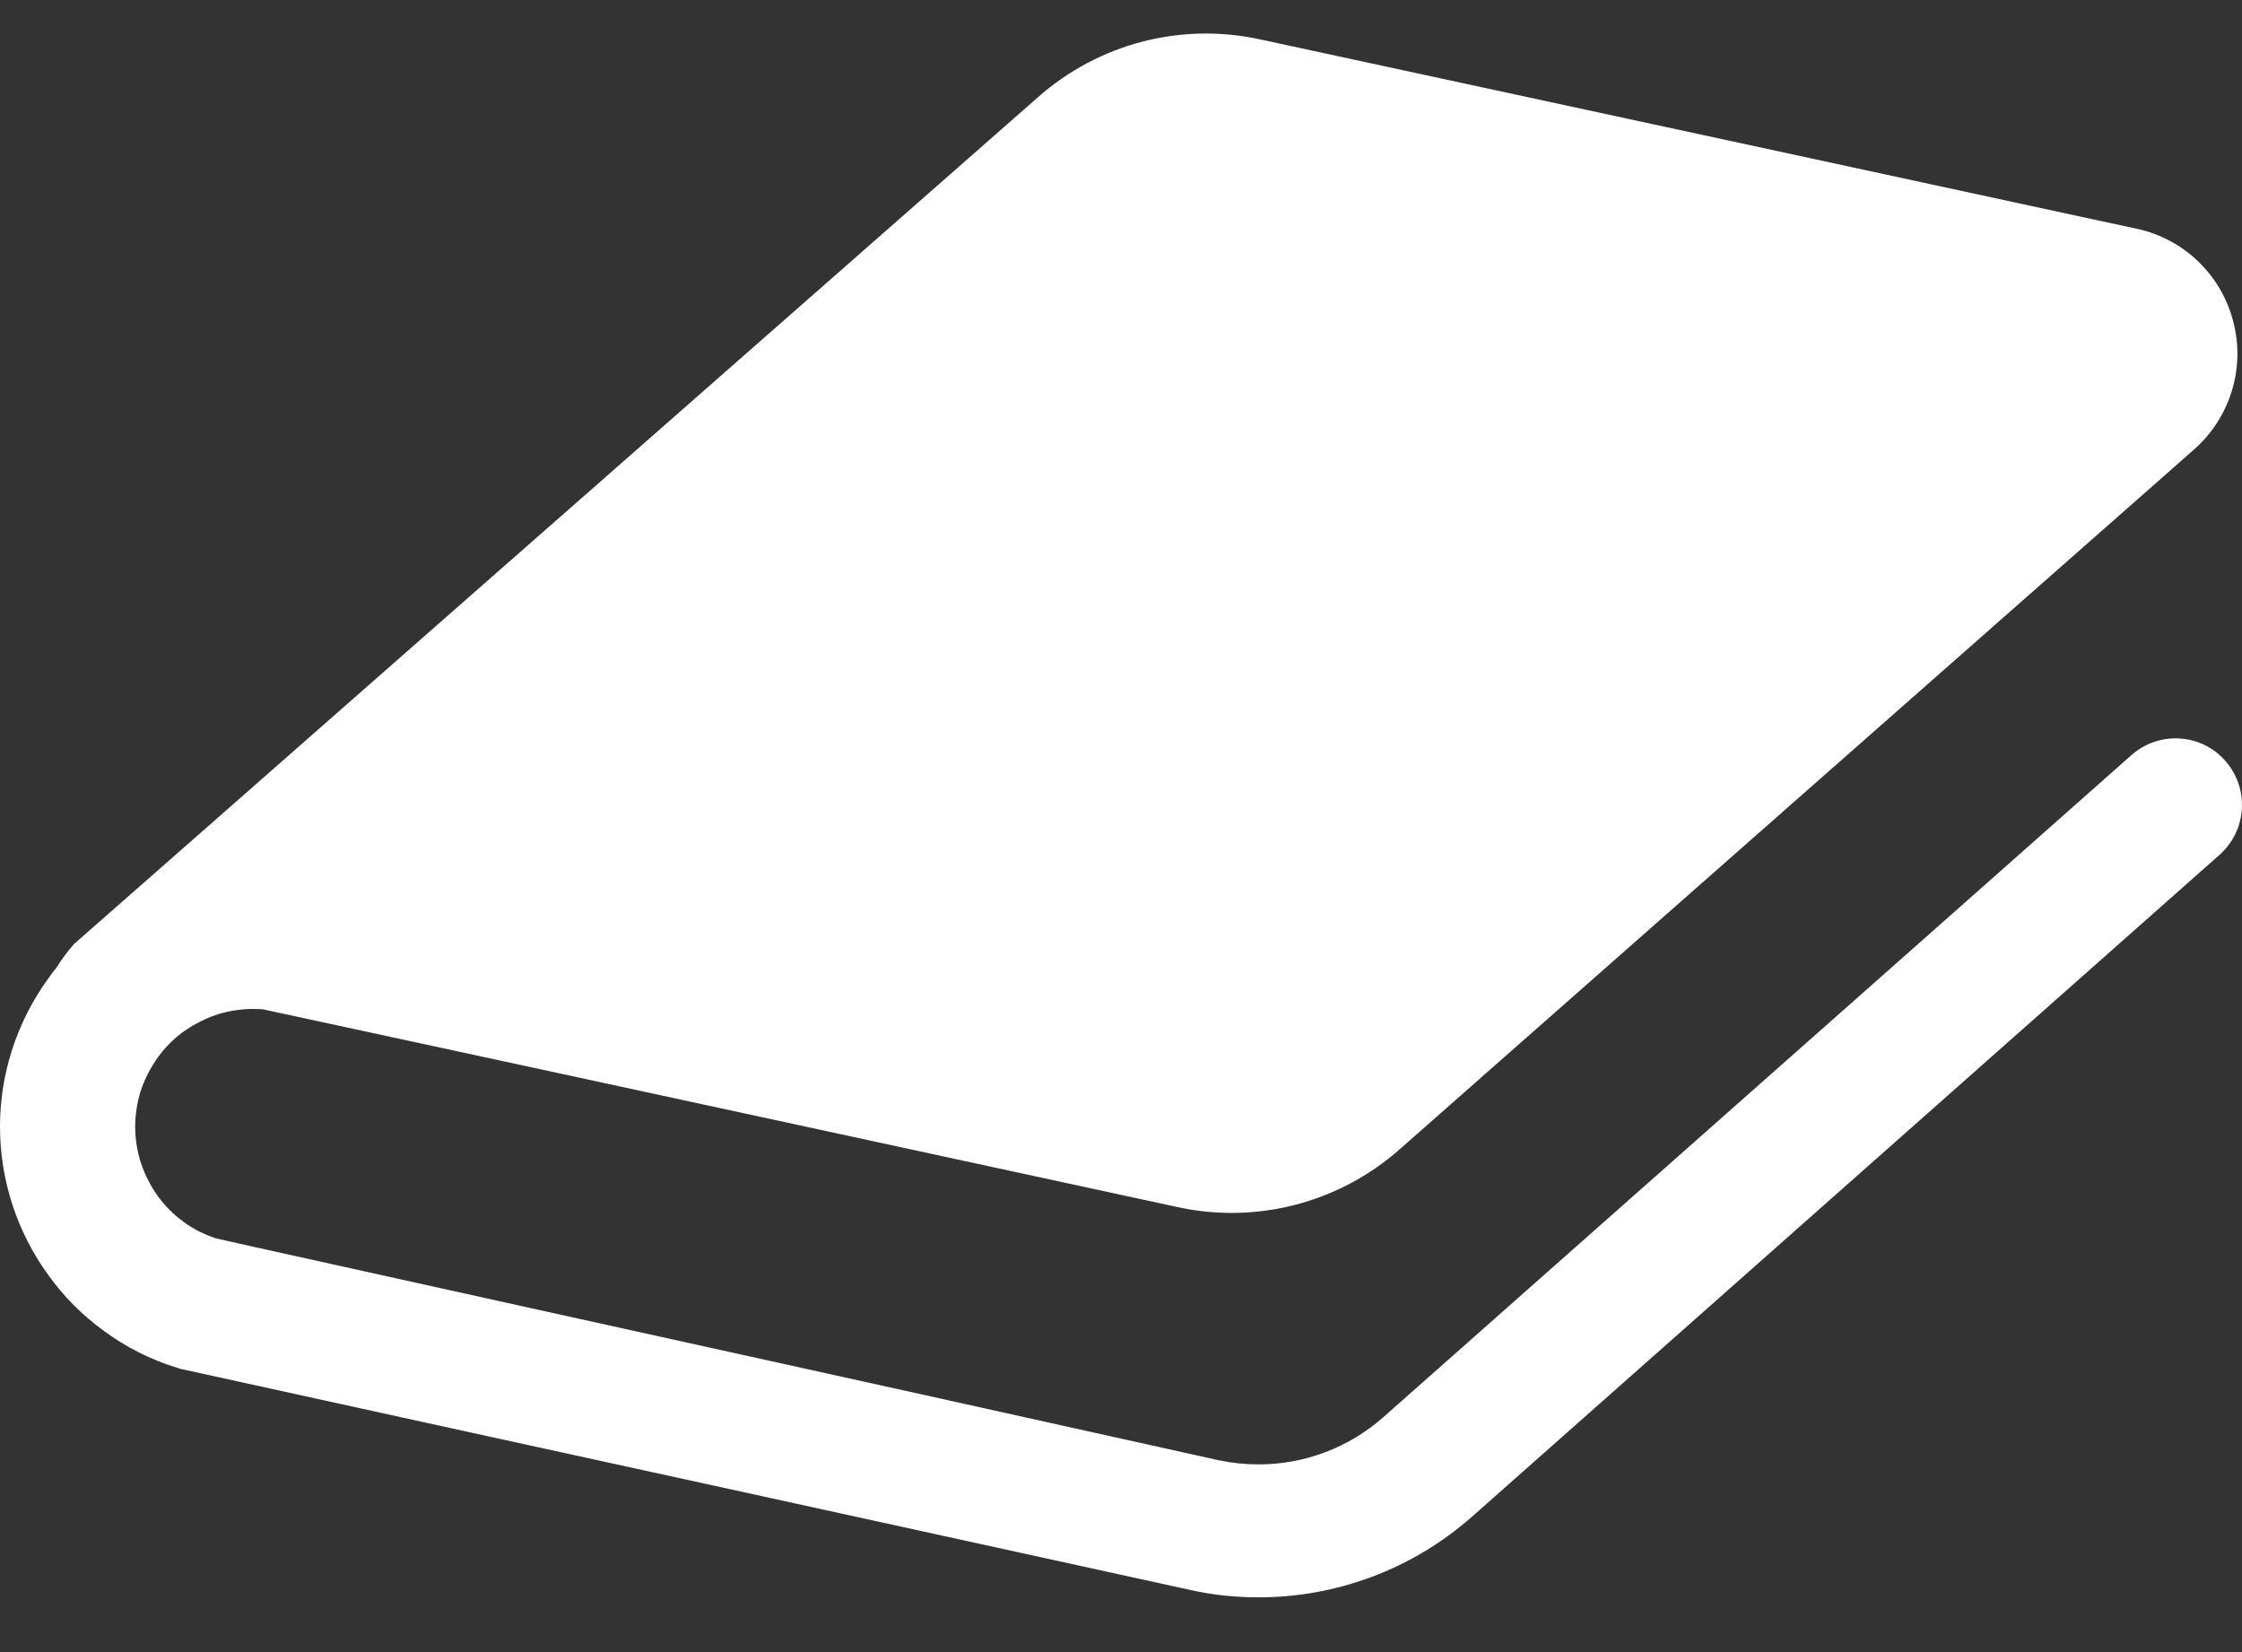 <svg width="38" height="28" viewBox="0 0 38 28" fill="none" xmlns="http://www.w3.org/2000/svg">
<rect x="0" y="0" width="38" height="28" fill="#333333" stroke="none"/>
<path d="M37.716 12.894C37.308 12.428 36.595 12.385 36.128 12.796L32.813 15.731L23.447 24.018C22.857 24.539 22.106 24.819 21.333 24.819C21.108 24.819 20.883 24.796 20.657 24.749L15.304 23.562L8.84 22.136L4.307 21.133L3.659 20.988C3.454 20.918 3.272 20.828 3.112 20.709C2.854 20.522 2.65 20.279 2.51 20.001C2.366 19.722 2.291 19.411 2.291 19.094C2.291 18.901 2.323 18.698 2.381 18.499C2.452 18.285 2.553 18.091 2.677 17.919C2.859 17.662 3.106 17.458 3.384 17.319C3.659 17.174 3.969 17.1 4.286 17.1C4.34 17.1 4.393 17.104 4.446 17.104L9.119 18.113L19.954 20.457C21.296 20.751 22.696 20.387 23.726 19.476L30.388 13.607L37.191 7.615C37.802 7.073 38.059 6.236 37.851 5.448C37.647 4.654 37.013 4.048 36.214 3.876L35.367 3.694L29.187 2.358L21.36 0.668C20.019 0.374 18.62 0.738 17.589 1.651L7.134 10.834L3.991 13.596L1.255 15.999C1.142 16.128 1.046 16.257 0.96 16.396C0.912 16.455 0.869 16.508 0.826 16.573C0.558 16.939 0.343 17.356 0.198 17.813C0.064 18.236 0 18.671 0 19.094C0 20.012 0.295 20.886 0.815 21.605C1.077 21.97 1.394 22.292 1.765 22.559C2.129 22.828 2.548 23.043 3.004 23.182L3.052 23.198L7.821 24.244L12.338 25.231L20.18 26.948C20.561 27.034 20.947 27.072 21.333 27.072C22.647 27.072 23.93 26.6 24.939 25.714L25.206 25.478L34.519 17.233L37.62 14.487C38.086 14.073 38.129 13.361 37.716 12.894Z" fill="white"/>
</svg>
